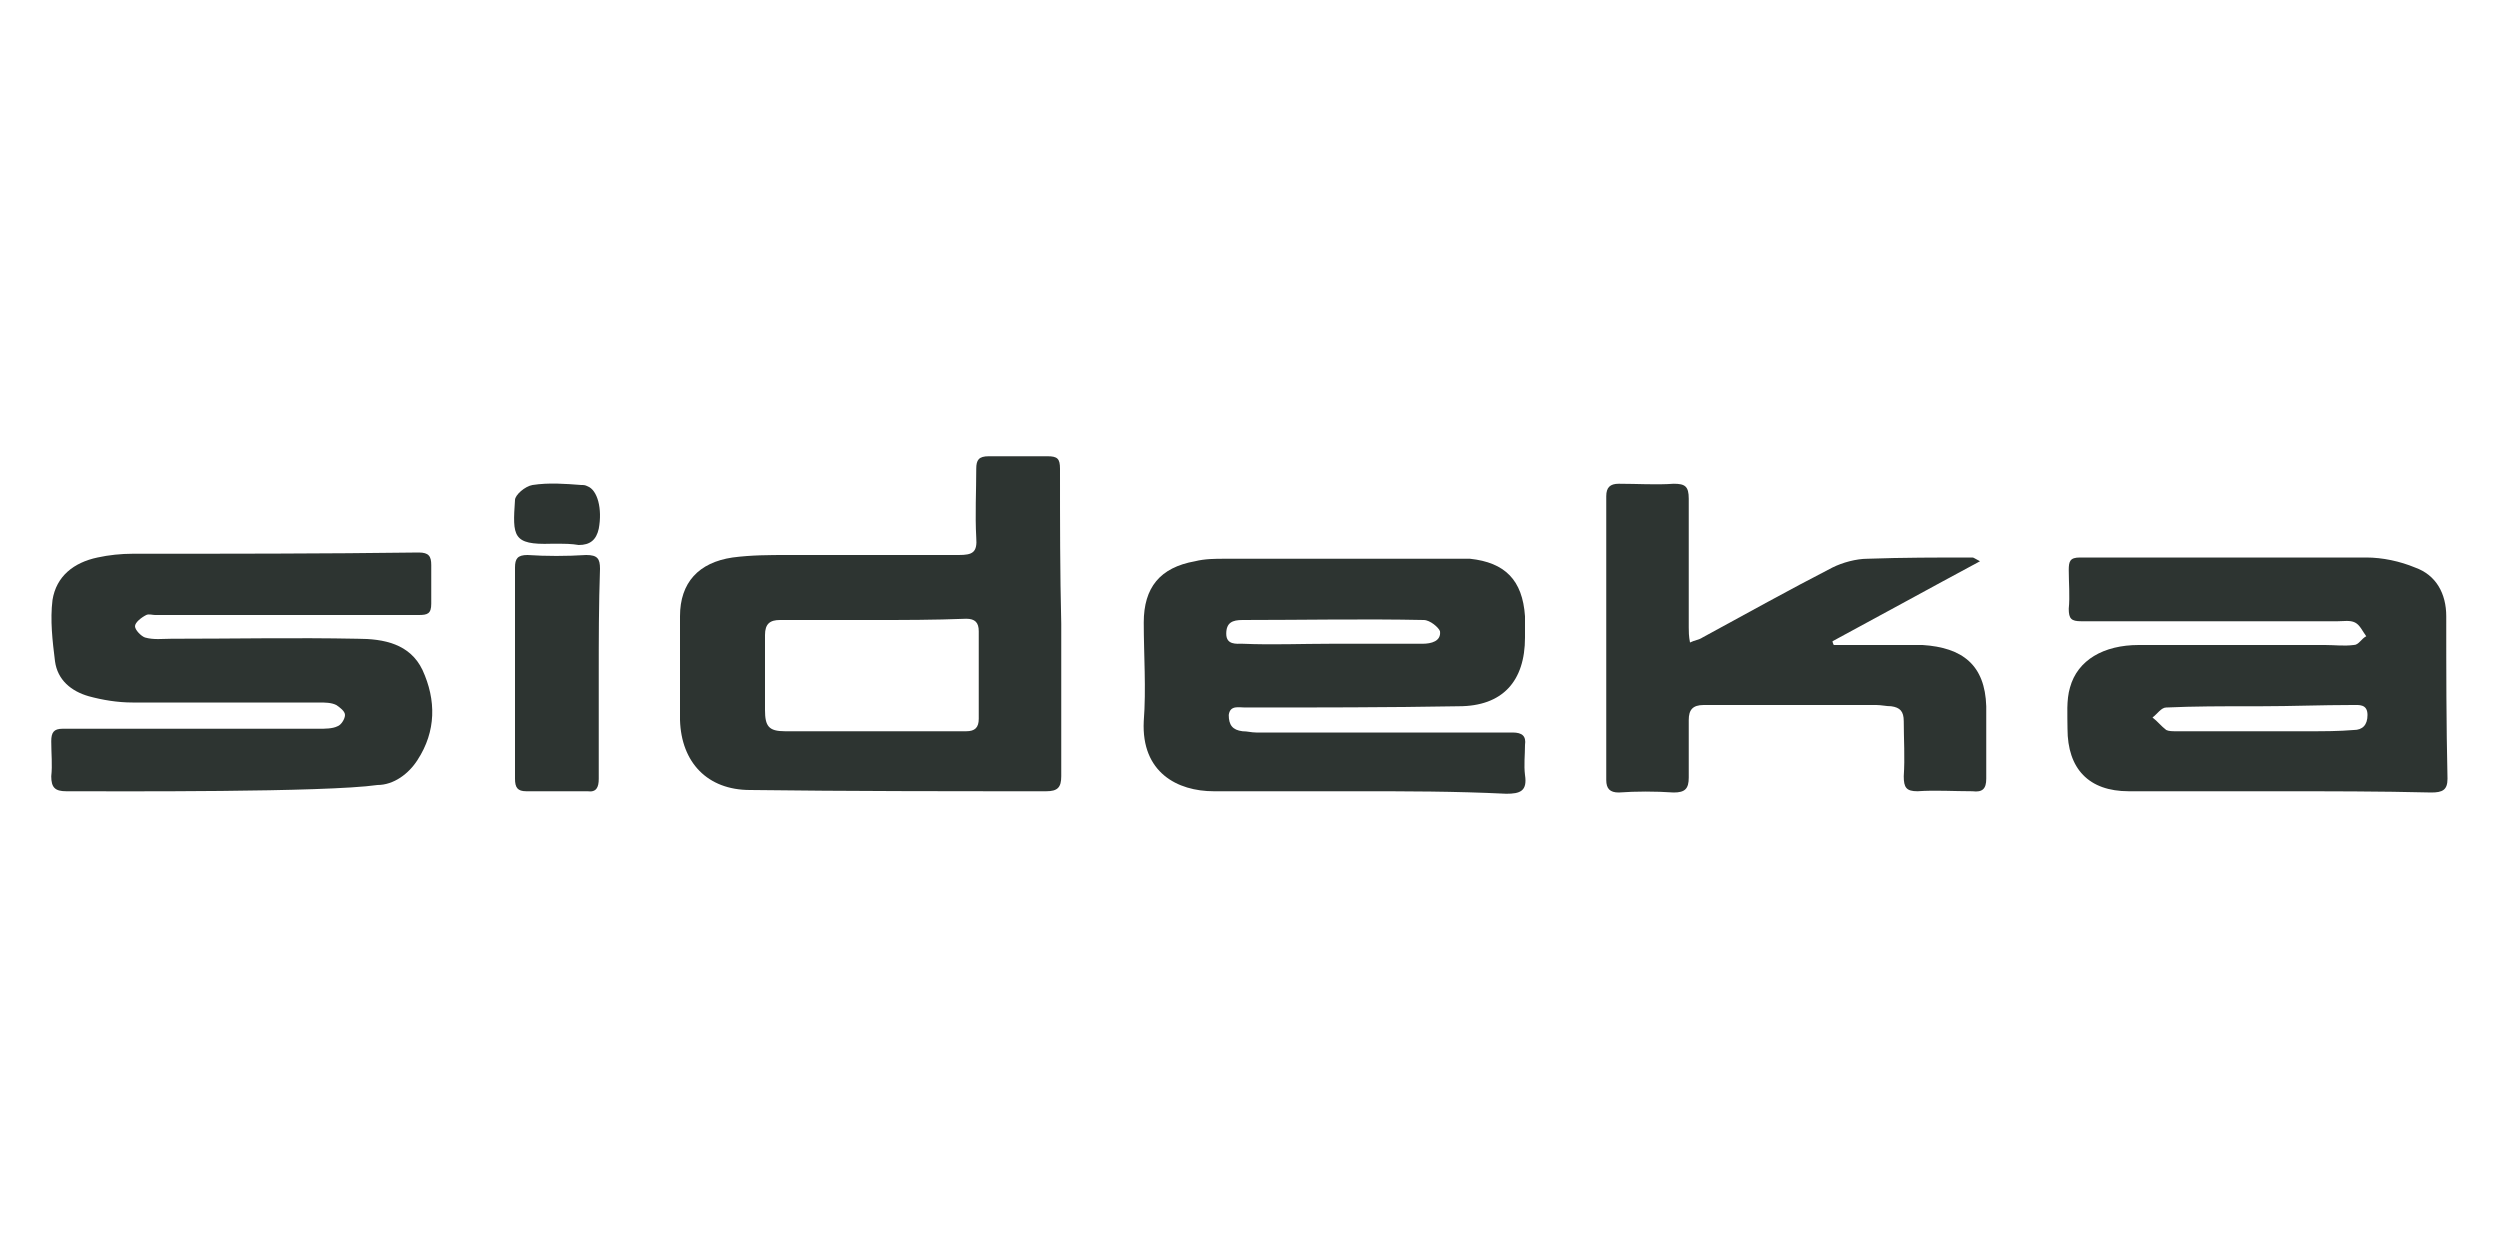 <?xml version="1.0" encoding="utf-8"?>
<!-- Generator: Adobe Illustrator 24.2.3, SVG Export Plug-In . SVG Version: 6.00 Build 0)  -->
<svg version="1.1" id="Ebene_1" xmlns="http://www.w3.org/2000/svg" xmlns:xlink="http://www.w3.org/1999/xlink" x="0px" y="0px"
	 viewBox="0 0 200 100" style="enable-background:new 0 0 200 100;" xml:space="preserve">
<style type="text/css">
	.st0{fill:#2D3431;}
</style>
<g>
	<path class="st0" d="M182.2,63.3c-4,0-7.9,0-11.9,0c-3.2,0-4.9-1.8-4.9-5c0-1.1-0.1-2.3,0.2-3.3c0.6-2.2,2.7-3.4,5.5-3.4
		c5,0,9.9,0,14.9,0c0.8,0,1.5,0.1,2.3,0c0.4,0,0.6-0.5,1-0.7c-0.3-0.4-0.5-0.9-0.9-1.1c-0.4-0.2-0.9-0.1-1.4-0.1
		c-6.8,0-13.7,0-20.5,0c-0.8,0-1-0.2-1-1c0.1-1,0-2.1,0-3.1c0-0.7,0.1-1,0.9-1c7.6,0,15.3,0,22.9,0c1.3,0,2.7,0.3,3.9,0.8
		c1.7,0.6,2.5,2.1,2.5,3.9c0,4.3,0,8.6,0.1,13c0,0.9-0.4,1.1-1.3,1.1C190.4,63.3,186.3,63.3,182.2,63.3
		C182.2,63.3,182.2,63.3,182.2,63.3z M180.9,56.5C180.9,56.5,180.9,56.5,180.9,56.5c-0.3,0-0.6,0-0.8,0c-2.3,0-4.6,0-6.8,0.1
		c-0.4,0-0.7,0.5-1.1,0.8c0.4,0.3,0.7,0.7,1.1,1c0.2,0.1,0.5,0.1,0.8,0.1c3.5,0,7,0,10.6,0c1.2,0,2.4,0,3.6-0.1
		c0.7,0,1.1-0.4,1.1-1.2c0-0.9-0.7-0.8-1.2-0.8C185.7,56.4,183.3,56.5,180.9,56.5z"/>
	<path class="st0" d="M108.6,63.3c-3.8,0-7.7,0-11.5,0c-2.9,0-5.8-1.5-5.6-5.6c0.2-2.6,0-5.3,0-7.9c0-2.8,1.3-4.4,4.1-4.9
		c0.8-0.2,1.6-0.2,2.4-0.2c6.2,0,12.3,0,18.5,0c0.4,0,0.7,0,1.1,0c2.8,0.3,4.2,1.7,4.4,4.6c0,0.6,0,1.1,0,1.7c0,3.5-1.8,5.5-5.3,5.5
		c-5.7,0.1-11.4,0.1-17.1,0.1c-0.5,0-1.2-0.2-1.3,0.6c0,0.8,0.3,1.2,1.1,1.3c0.4,0,0.7,0.1,1.1,0.1c6.8,0,13.7,0,20.5,0
		c0.8,0,1.1,0.3,1,1c0,0.8-0.1,1.6,0,2.4c0.2,1.3-0.4,1.5-1.5,1.5C116.4,63.3,112.5,63.3,108.6,63.3
		C108.6,63.3,108.6,63.3,108.6,63.3z M106.5,51.5L106.5,51.5c2.4,0,4.9,0,7.3,0c0.7,0,1.5-0.2,1.4-1c-0.1-0.3-0.8-0.9-1.3-0.9
		c-4.8-0.1-9.7,0-14.5,0c-0.8,0-1.3,0.2-1.3,1.1c0,0.9,0.8,0.8,1.3,0.8C101.8,51.6,104.1,51.5,106.5,51.5z"/>
	<path class="st0" d="M5.3,63.3c-0.9,0-1.2-0.3-1.2-1.2c0.1-0.9,0-1.8,0-2.8c0-0.7,0.2-1,0.9-1c6.8,0,13.7,0,20.5,0
		c0.5,0,1.1,0,1.5-0.2c0.3-0.1,0.6-0.6,0.6-0.9c0-0.3-0.4-0.6-0.7-0.8c-0.4-0.2-0.9-0.2-1.4-0.2c-5,0-9.9,0-14.9,0
		c-1.2,0-2.4-0.2-3.5-0.5c-1.4-0.4-2.5-1.3-2.7-2.8c-0.2-1.6-0.4-3.3-0.2-4.9c0.3-1.9,1.7-3,3.6-3.4c0.9-0.2,1.9-0.3,2.8-0.3
		c7.6,0,15.3,0,22.9-0.1c0.8,0,1,0.3,1,1c0,1,0,2.1,0,3.1c0,0.8-0.3,0.9-1,0.9c-7,0-14.1,0-21.1,0c-0.2,0-0.5-0.1-0.7,0
		c-0.4,0.2-0.9,0.6-0.9,0.9c0,0.3,0.5,0.8,0.8,0.9c0.7,0.2,1.4,0.1,2.1,0.1c5,0,9.9-0.1,14.9,0c2.1,0,4.2,0.4,5.2,2.5
		c1.1,2.4,1.1,4.9-0.4,7.2c-0.7,1.1-1.9,2-3.2,2C26,63.4,9.3,63.3,5.3,63.3z"/>
	<path class="st0" d="M84.9,49.9c0,4.1,0,8.1,0,12.2c0,0.9-0.3,1.2-1.2,1.2c-7.9,0-15.8,0-23.7-0.1c-3.4,0-5.5-2.2-5.6-5.6
		c0-2.8,0-5.5,0-8.3c0-2.7,1.5-4.3,4.2-4.7c1.5-0.2,3-0.2,4.4-0.2c4.6,0,9.1,0,13.7,0c1.1,0,1.5-0.2,1.4-1.4c-0.1-1.8,0-3.7,0-5.5
		c0-0.7,0.2-1,1-1c1.6,0,3.1,0,4.7,0c0.8,0,1,0.2,1,1C84.8,41.8,84.8,45.8,84.9,49.9C84.9,49.9,84.9,49.9,84.9,49.9z M69.9,49.6
		C69.9,49.6,69.9,49.6,69.9,49.6c-2.5,0-5,0-7.5,0c-0.8,0-1.2,0.3-1.2,1.2c0,2,0,4,0,6c0,1.3,0.3,1.7,1.6,1.7c4.8,0,9.7,0,14.5,0
		c0.7,0,1-0.3,1-1c0-2.3,0-4.6,0-7c0-0.7-0.3-1-1-1C74.7,49.6,72.3,49.6,69.9,49.6z"/>
	<path class="st0" d="M146.7,51.6c1.3,0,2.6,0,3.9,0c1.1,0,2.2,0,3.2,0c3.2,0.2,5,1.6,5.1,4.9c0,1.9,0,3.8,0,5.8
		c0,0.8-0.3,1.1-1.1,1c-1.5,0-3-0.1-4.4,0c-0.9,0-1.1-0.3-1.1-1.2c0.1-1.5,0-3,0-4.4c0-0.8-0.3-1.1-1-1.2c-0.4,0-0.8-0.1-1.2-0.1
		c-4.6,0-9.2,0-13.8,0c-0.9,0-1.2,0.4-1.2,1.2c0,1.5,0,3,0,4.6c0,0.9-0.3,1.2-1.2,1.2c-1.5-0.1-3-0.1-4.4,0c-0.7,0-1-0.3-1-1
		c0-7.5,0-15.1,0-22.7c0-0.7,0.3-1,1-1c1.5,0,3,0.1,4.4,0c0.9,0,1.2,0.2,1.2,1.2c0,3.4,0,6.9,0,10.3c0,0.3,0,0.7,0.1,1.2
		c0.4-0.2,0.7-0.2,1-0.4c3.5-1.9,6.9-3.8,10.4-5.6c0.8-0.4,1.9-0.7,2.8-0.7c2.8-0.1,5.6-0.1,8.4-0.1c0.1,0,0.2,0.1,0.6,0.3
		c-4.1,2.2-7.9,4.3-11.8,6.4C146.6,51.3,146.6,51.4,146.7,51.6z"/>
	<path class="st0" d="M47.9,54c0,2.8,0,5.5,0,8.3c0,0.7-0.2,1.1-0.9,1c-1.6,0-3.3,0-4.9,0c-0.7,0-0.9-0.3-0.9-1c0-5.6,0-11.3,0-16.9
		c0-0.7,0.2-1,1-1c1.5,0.1,3.1,0.1,4.7,0c0.9,0,1.1,0.3,1.1,1.1C47.9,48.4,47.9,51.2,47.9,54C47.9,54,47.9,54,47.9,54z"/>
	<path class="st0" d="M44.6,43.5c-0.2,0-0.3,0-0.5,0C41,43.6,41,42.9,41.2,40c0-0.4,0.8-1.1,1.4-1.2c1.3-0.2,2.6-0.1,3.9,0
		c0.2,0,0.3,0,0.5,0.1c0.8,0.3,1.2,1.8,0.9,3.4c-0.2,0.9-0.7,1.3-1.6,1.3C45.7,43.5,45.2,43.5,44.6,43.5
		C44.6,43.6,44.6,43.6,44.6,43.5z"/>
</g>
</svg>

